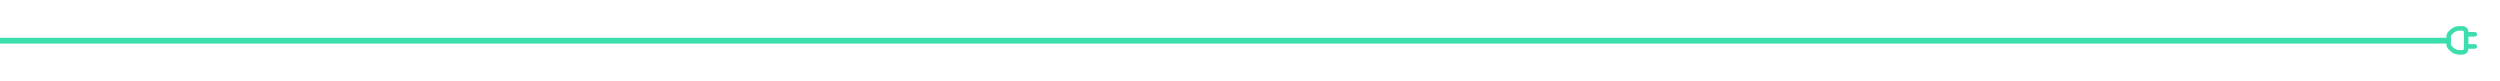 <svg width="1291" height="42" viewBox="0 0 1291 42" fill="none" xmlns="http://www.w3.org/2000/svg">
<path d="M1257.75 21.677C1257.98 21.898 1258.28 22.022 1258.59 22.022L1263.32 22.023V22.856C1263.32 23.794 1263.69 24.695 1264.35 25.358L1265.26 26.262C1266.5 27.505 1268.19 28.203 1269.94 28.202L1271.53 28.202L1271.53 28.203C1272.33 28.215 1273.11 27.93 1273.71 27.402C1274.34 26.825 1274.7 26.009 1274.7 25.151H1277.9C1278.55 25.168 1279.09 24.681 1279.15 24.038C1279.17 23.714 1279.06 23.398 1278.83 23.162C1278.61 22.927 1278.3 22.794 1277.98 22.794L1274.7 22.787V18.899L1277.9 18.899C1278.55 18.915 1279.09 18.428 1279.15 17.785C1279.17 17.462 1279.06 17.146 1278.83 16.91C1278.61 16.674 1278.3 16.541 1277.98 16.542L1274.7 16.534C1274.7 15.716 1274.37 14.932 1273.79 14.358C1273.21 13.784 1272.42 13.467 1271.6 13.479H1269.93C1268.18 13.484 1266.5 14.182 1265.26 15.424L1264.35 16.328C1263.69 16.991 1263.32 17.892 1263.32 18.829V19.663L1258.65 19.659C1258.32 19.654 1258.01 19.784 1257.77 20.017C1257.54 20.25 1257.41 20.569 1257.41 20.899C1257.43 21.191 1257.55 21.469 1257.75 21.677L1257.75 21.677ZM1266.92 17.091C1267.73 16.291 1268.81 15.841 1269.94 15.841L1271.63 15.841C1271.82 15.841 1272 15.916 1272.13 16.049C1272.27 16.182 1272.34 16.363 1272.34 16.552L1272.34 25.132C1272.34 25.321 1272.27 25.502 1272.14 25.635C1272 25.768 1271.82 25.843 1271.63 25.843L1269.94 25.843C1268.81 25.844 1267.73 25.394 1266.92 24.595L1266.02 23.69C1265.8 23.469 1265.68 23.169 1265.67 22.856L1265.67 18.829L1265.67 18.83C1265.68 18.517 1265.8 18.217 1266.02 17.996L1266.92 17.091Z" fill="#3CDEAD"/>
<path d="M0 21H1264" stroke="#3CDEAD" stroke-width="3"/>
</svg>

